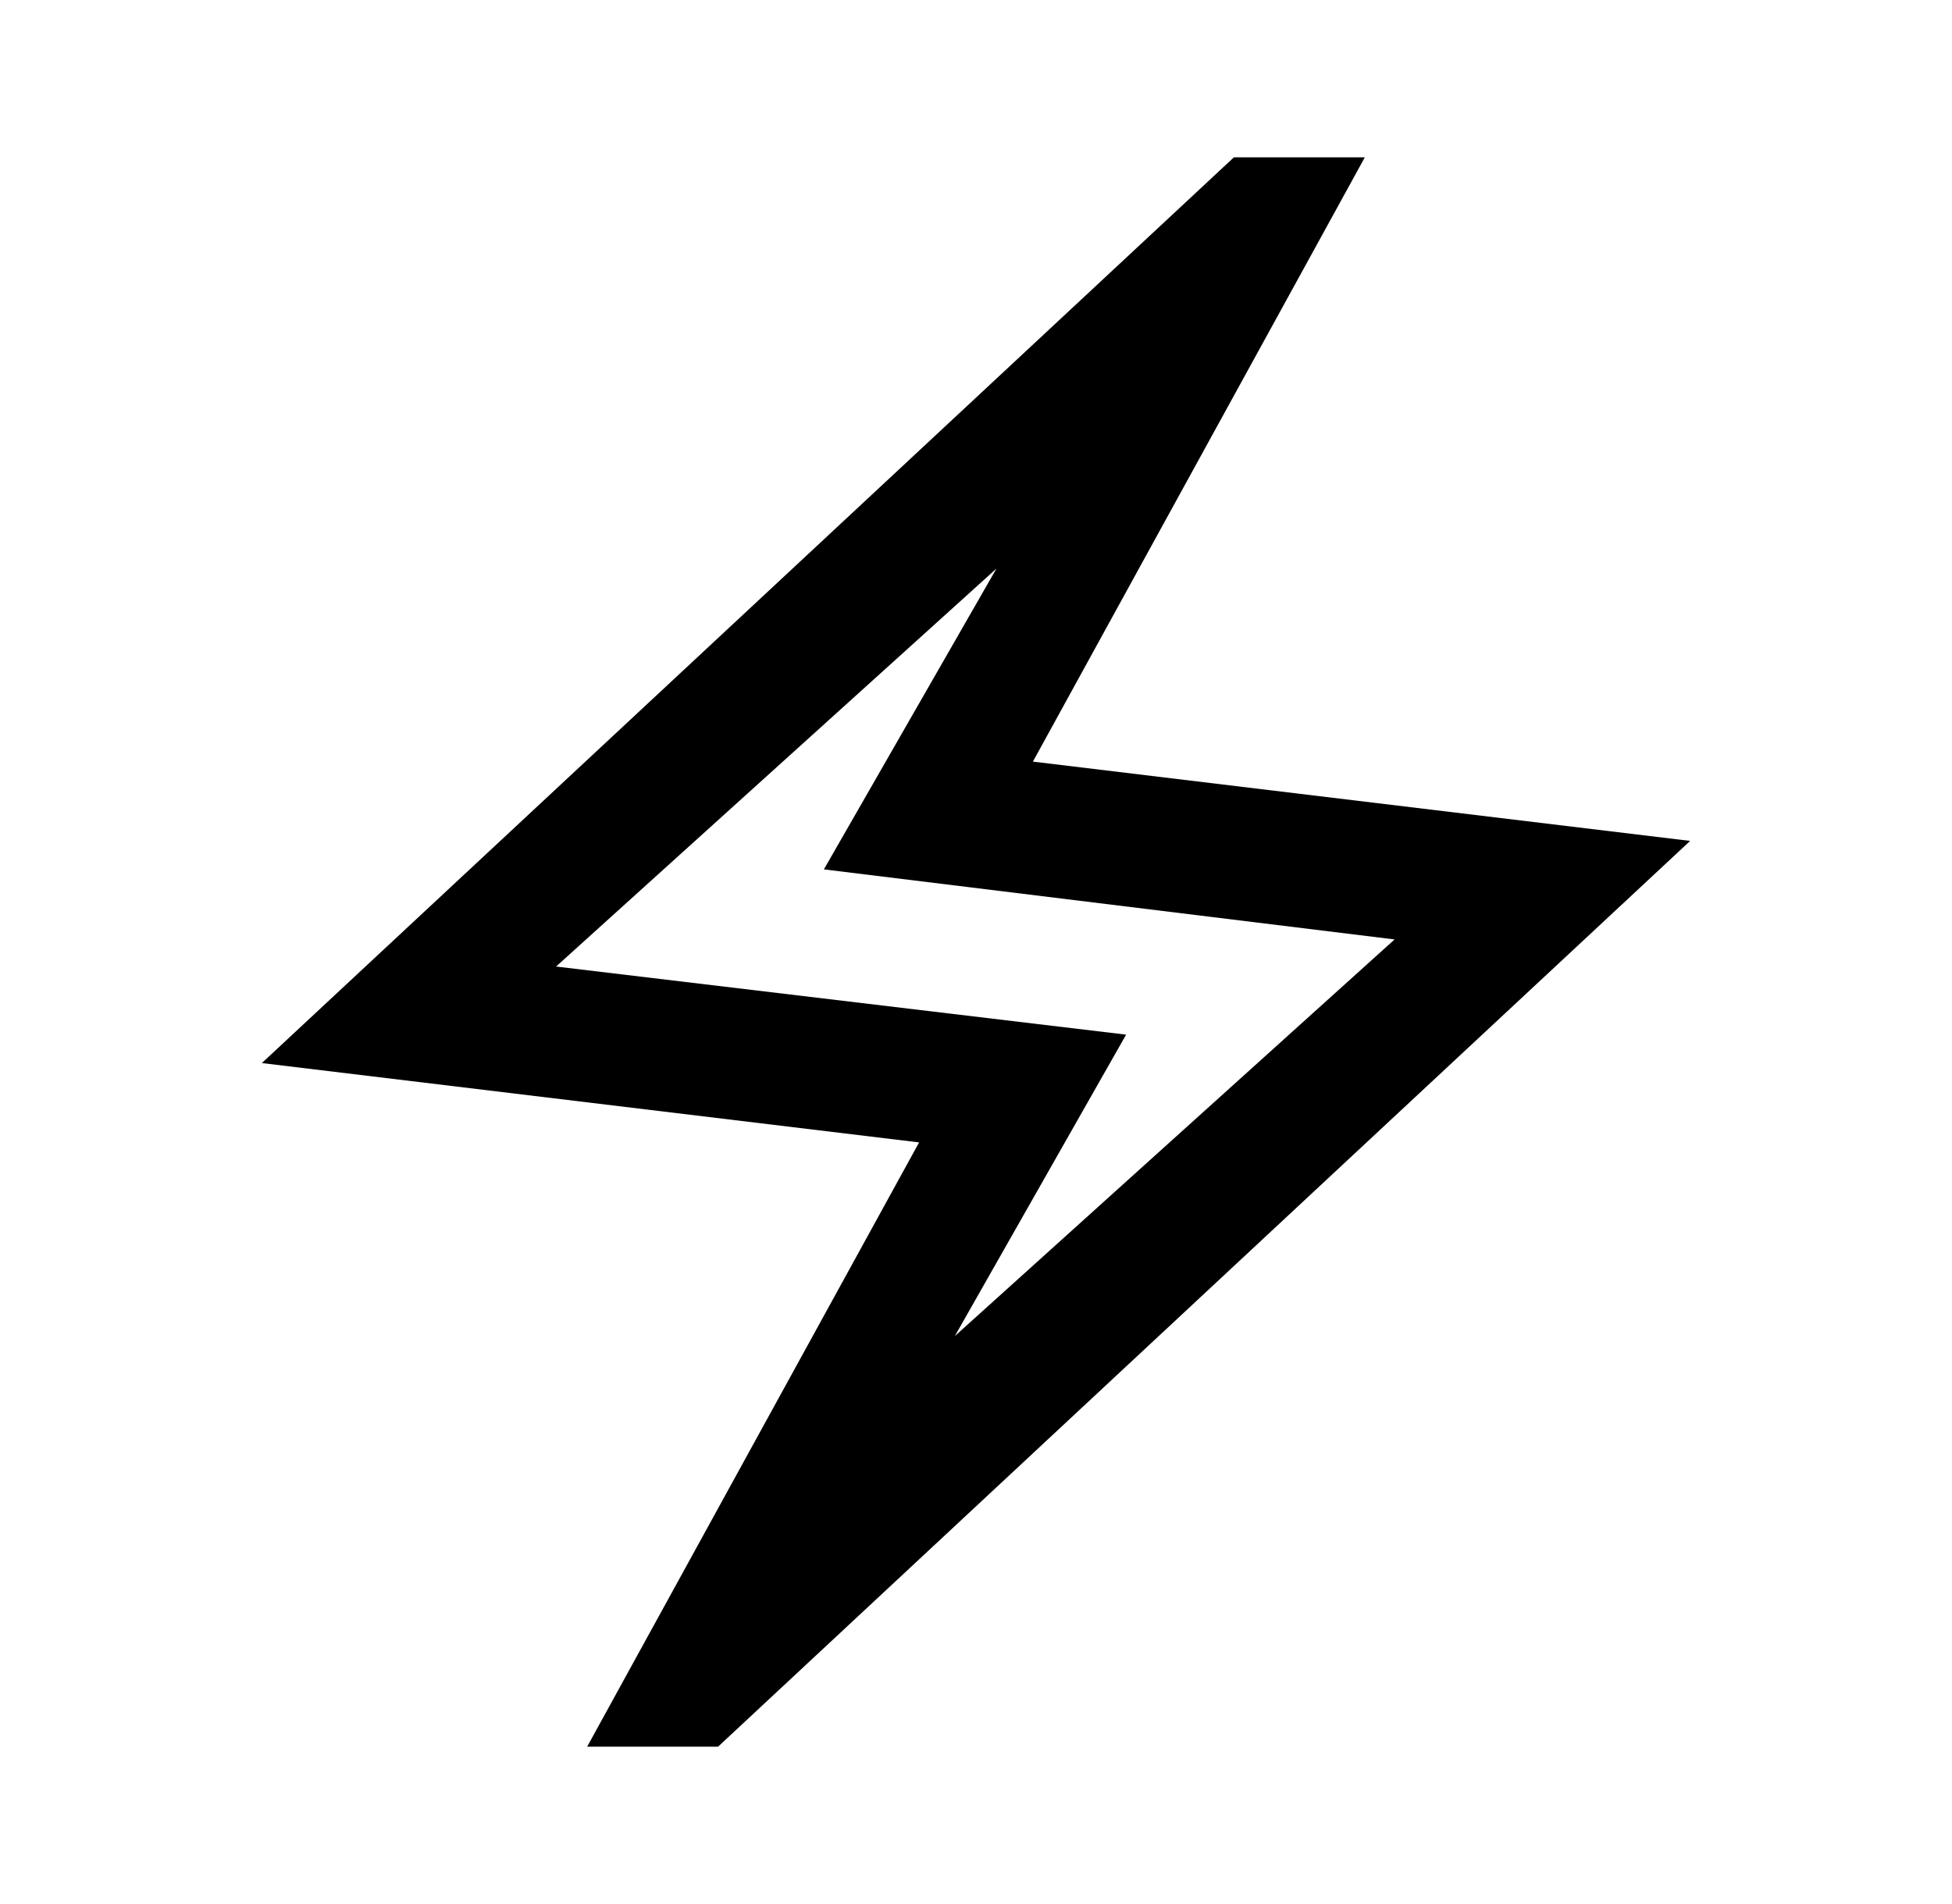 <svg width="41" height="40" viewBox="0 0 41 40" fill="none" xmlns="http://www.w3.org/2000/svg">
<path d="M12.333 36.694L19.305 24L5.5 22.333L25.917 3.305H28.667L21.695 16L35.5 17.666L15.083 36.694H12.333ZM20.055 28.069L29.292 19.736L17.305 18.264L20.93 11.944L11.68 20.305L23.653 21.736L20.055 28.069Z" fill="black"/>
</svg>
